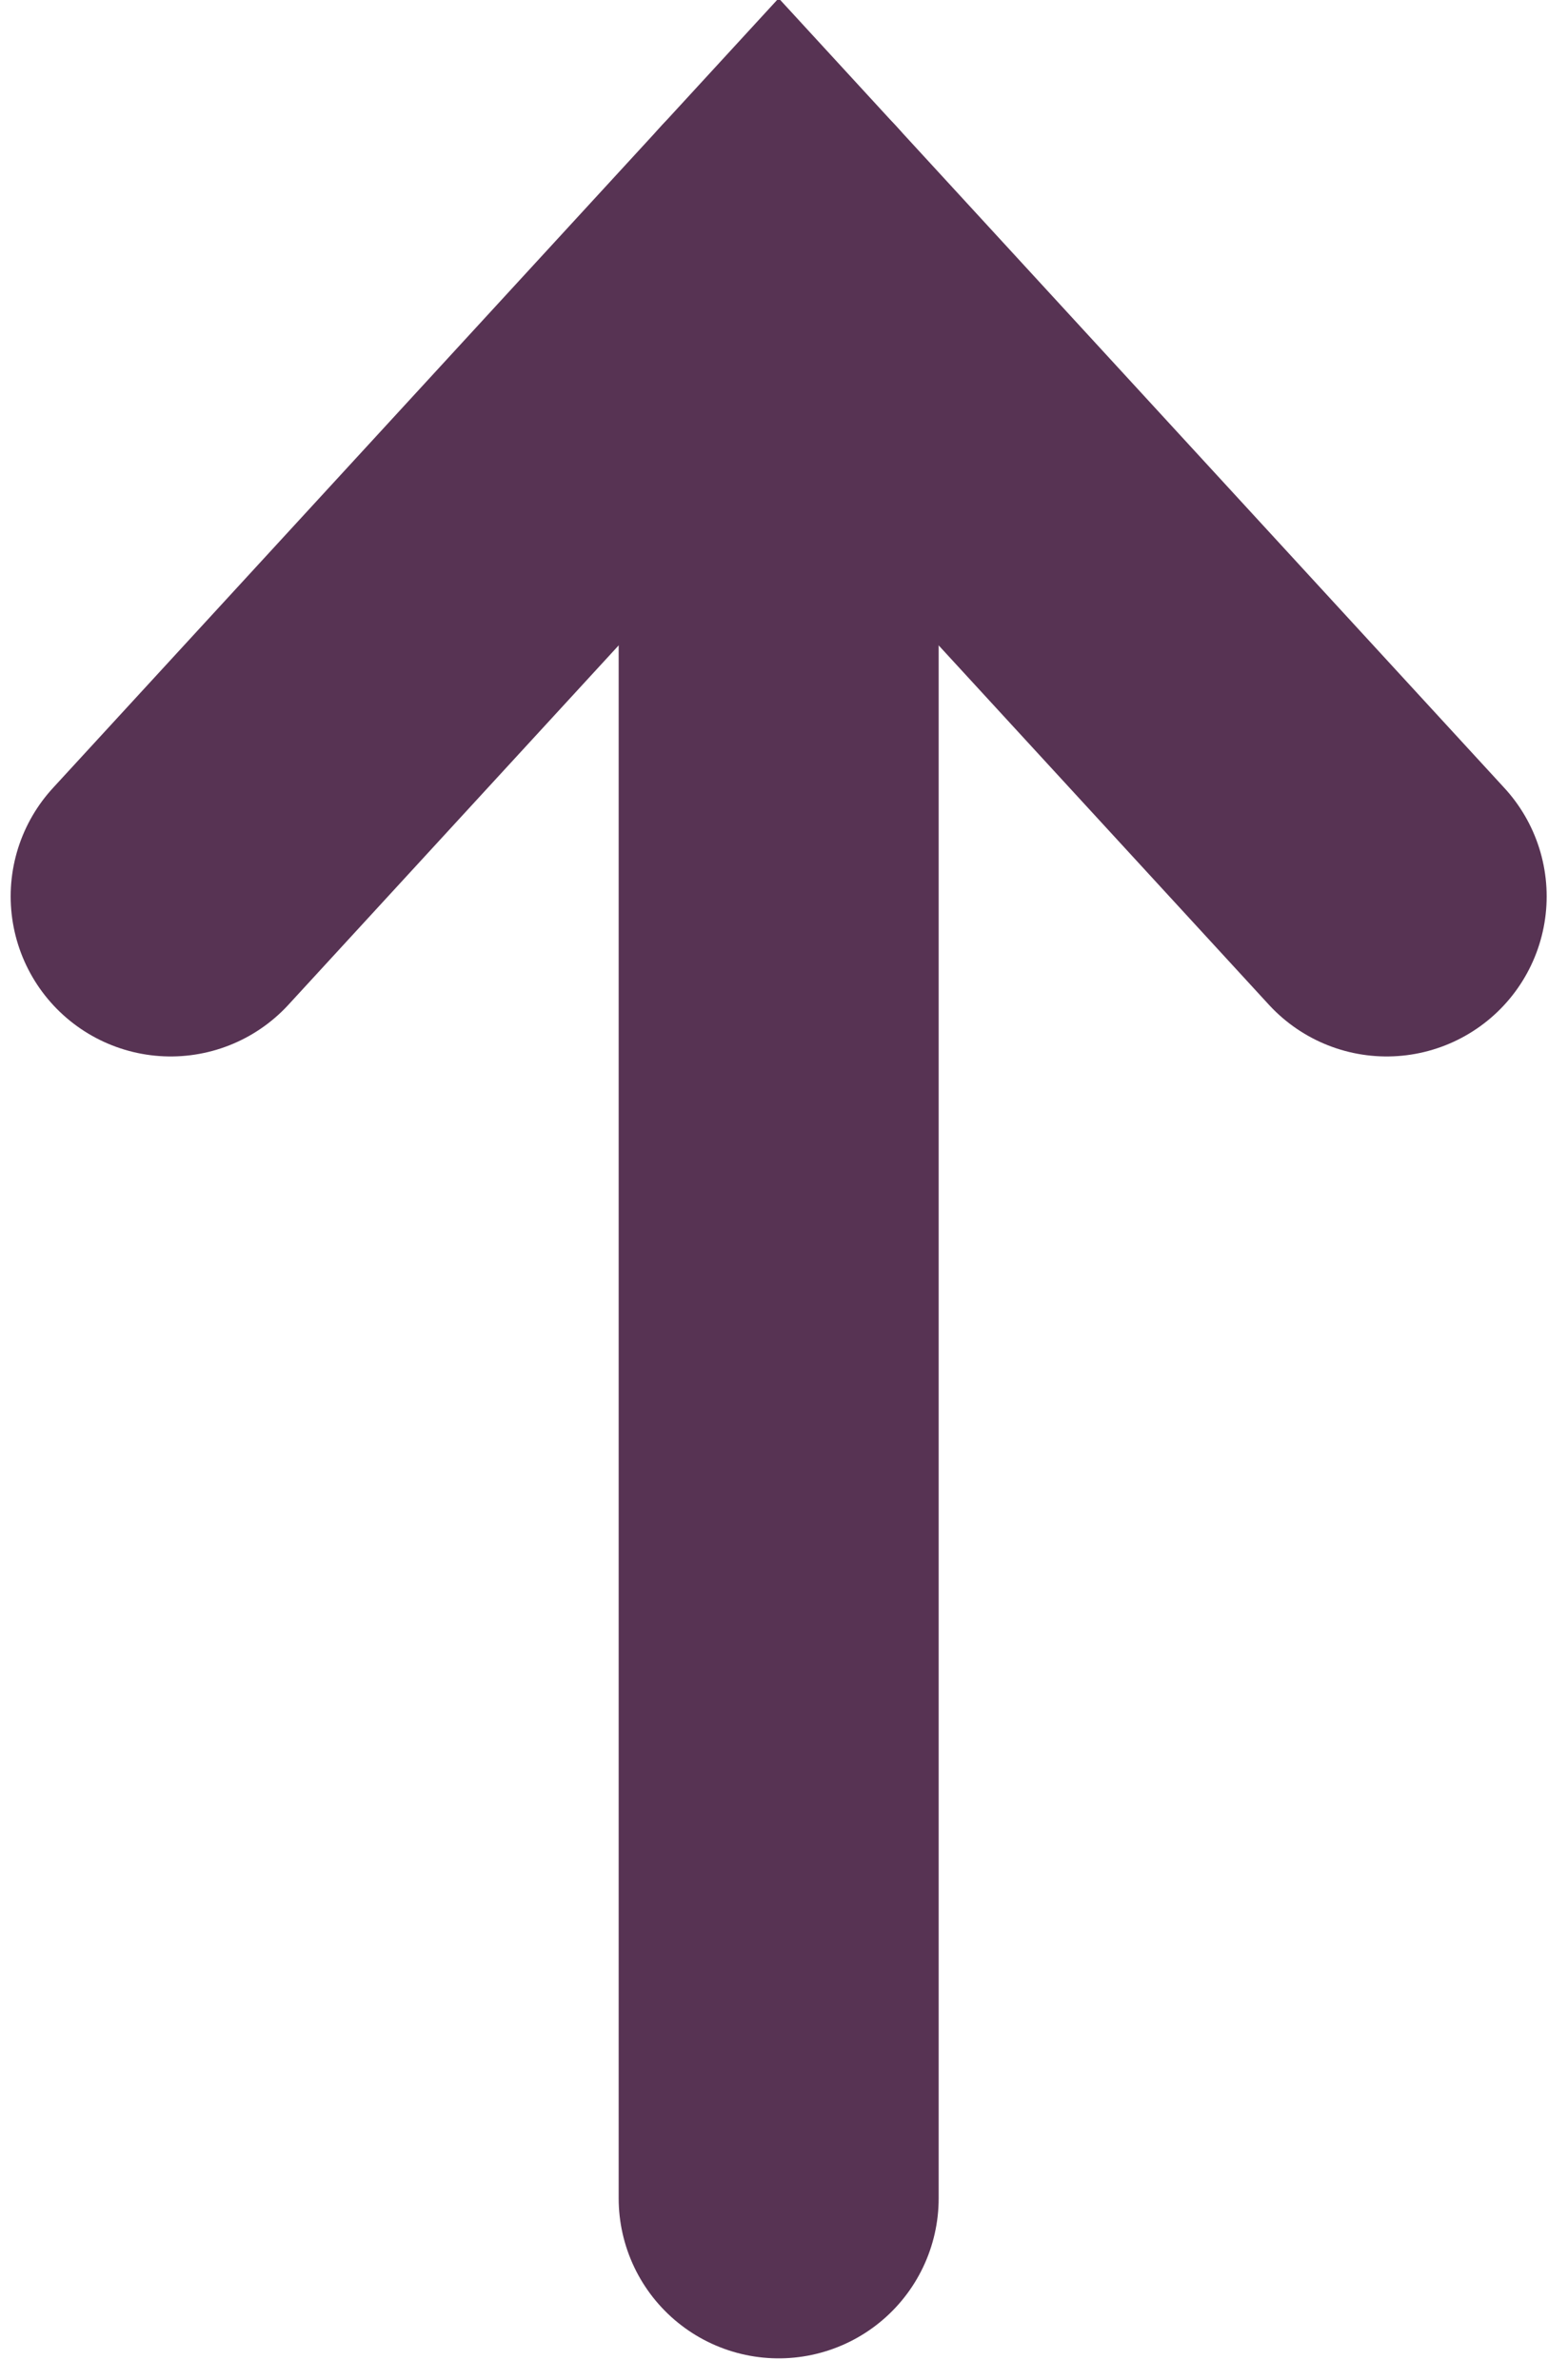 <?xml version="1.0" encoding="utf-8"?>
<!-- Generator: Adobe Illustrator 25.4.1, SVG Export Plug-In . SVG Version: 6.00 Build 0)  -->
<svg version="1.1" id="Ebene_1" xmlns="http://www.w3.org/2000/svg" xmlns:xlink="http://www.w3.org/1999/xlink" x="0px" y="0px"
	 viewBox="0 0 14.7 22.3" style="enable-background:new 0 0 14.7 22.3;" xml:space="preserve">
<style type="text/css">
	.st0{fill:none;stroke:#573353;stroke-width:3;stroke-linecap:round;stroke-miterlimit:10;}
</style>
<g>
	<line class="st0" x1="7.3" y1="20.6" x2="7.3" y2="2.2"/>
	<polyline class="st0" points="1.6,8.4 7.3,2.2 13,8.4 	"/>
</g>
</svg>
